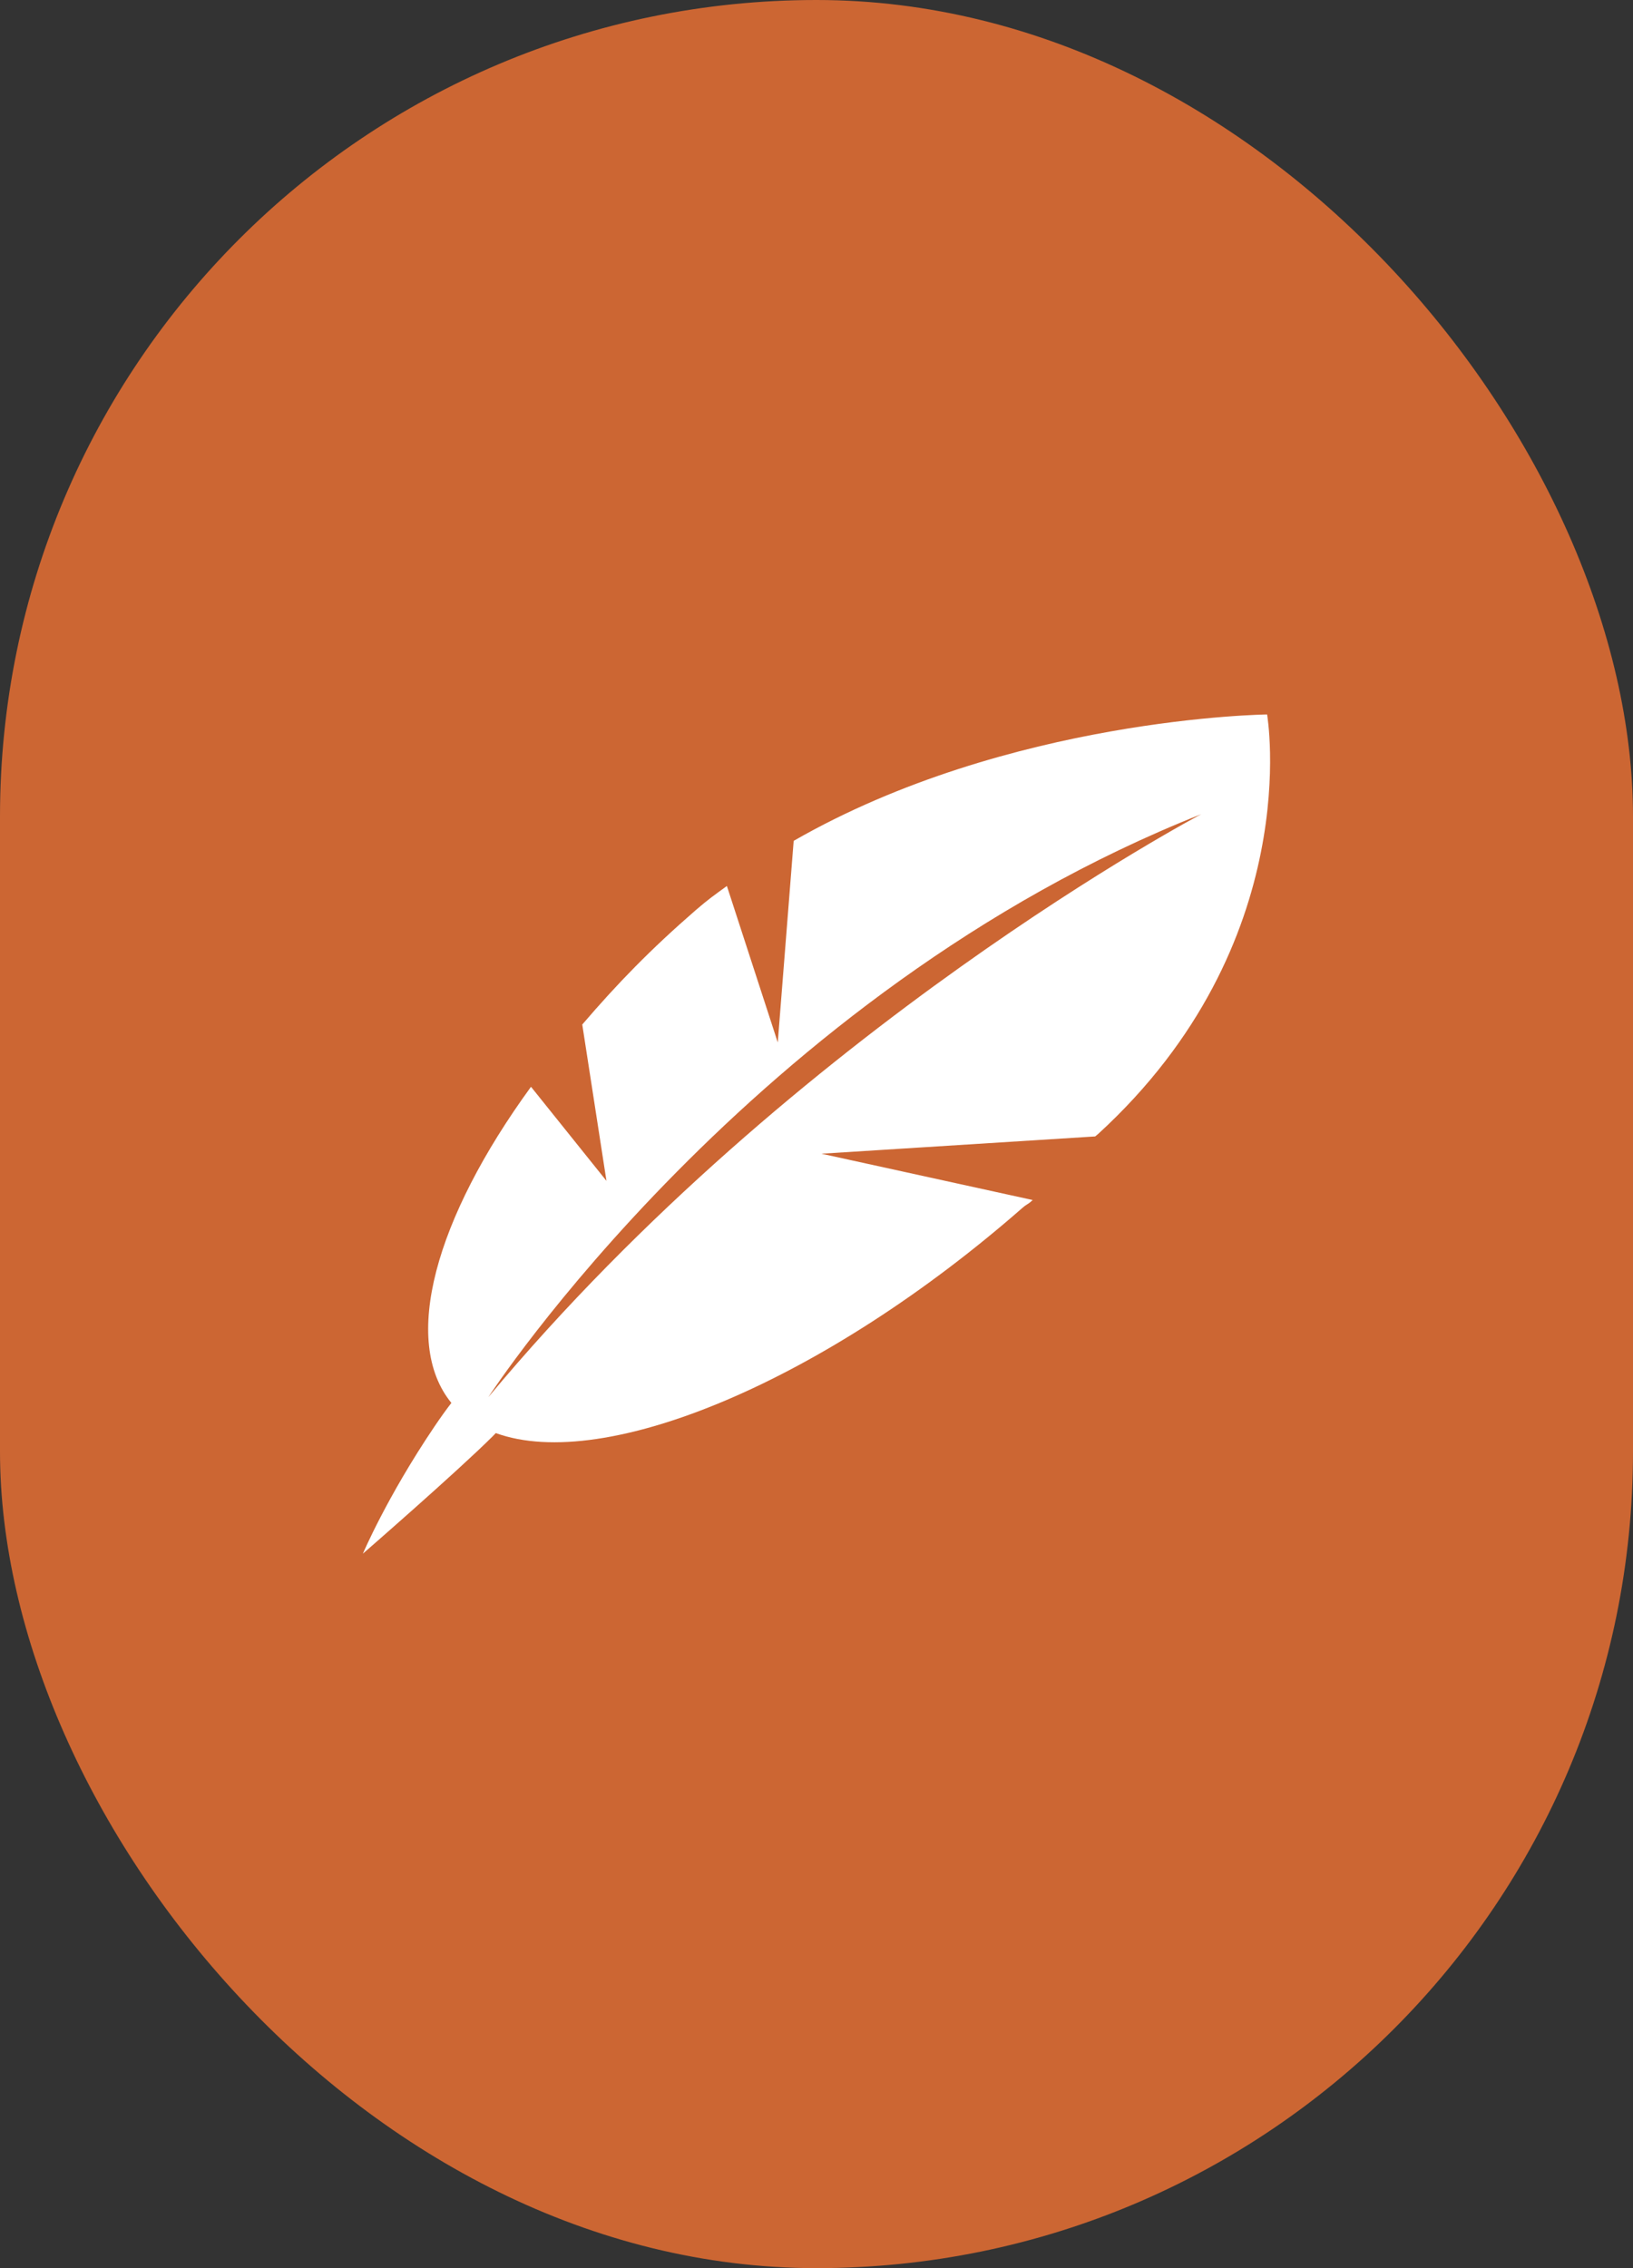 <?xml version="1.0" encoding="UTF-8"?> <svg xmlns="http://www.w3.org/2000/svg" width="72" height="100" viewBox="0 0 72 100" fill="none"><rect x="0" y="0" width="72" height="100" fill="#333333" stroke="none"/><rect width="72" height="100" rx="36" fill="#CC6633"></rect><path d="M16 68.5C16 68.5 20.152 64.89 21.728 63.32C21.771 63.276 21.817 63.228 21.86 63.183C26.684 64.938 36.379 60.873 45.077 53.256C45.334 53.038 45.29 53.134 45.532 52.908L36.219 50.866L48.287 50.104L48.417 49.996C57.615 41.576 55.867 31.5 55.867 31.5C55.867 31.5 44.471 31.631 34.994 37.072L34.292 45.96L32.049 39.062C31.448 39.501 31.253 39.63 30.679 40.124C28.659 41.88 27.225 43.36 25.672 45.17L26.739 52.063L23.412 47.915C19.183 53.721 17.677 59.127 19.901 61.853C19.65 62.181 19.4 62.531 19.151 62.901C17.052 66.011 16 68.5 16 68.5ZM21.53 61.6C21.53 61.6 33.15 43.739 52.965 35.896C52.965 35.896 35.107 45.307 21.53 61.6Z" fill="white"></path></svg> 